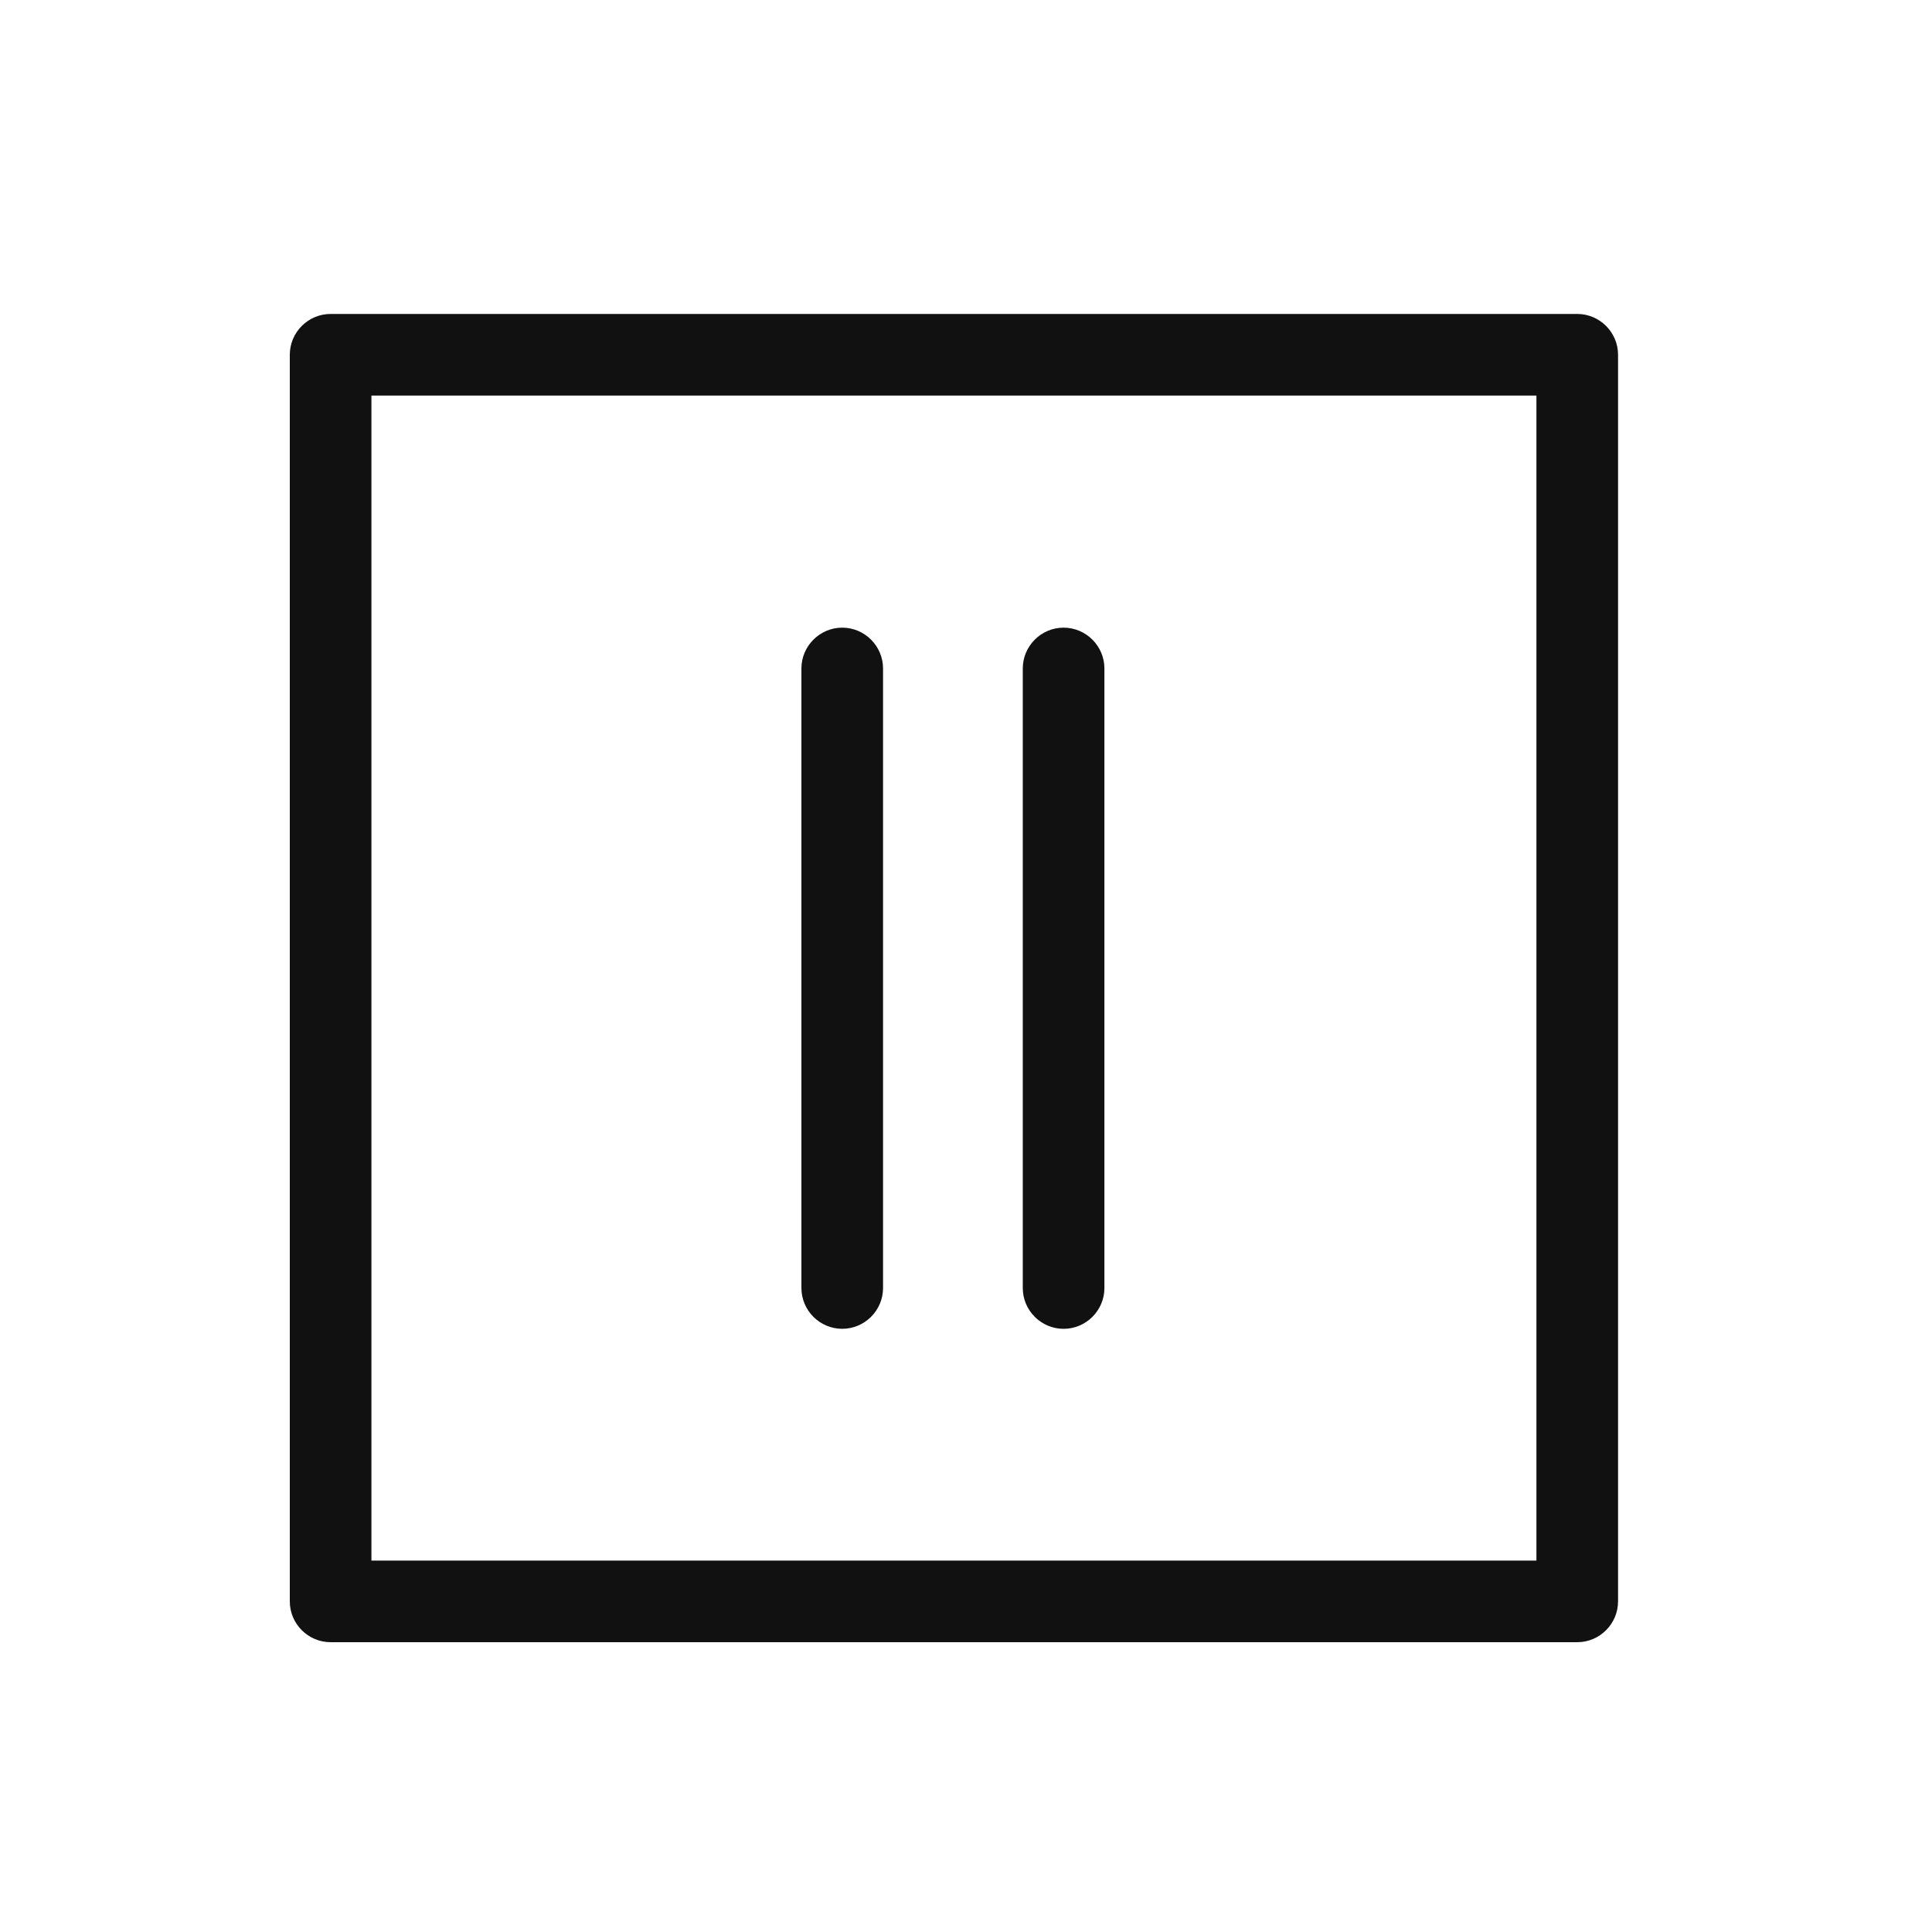 <svg width="80" height="80" viewBox="0 0 80 80" fill="none" xmlns="http://www.w3.org/2000/svg"><g clip-path="url(#a)" fill="#111"><path d="M12 14.69v51.62c0 .93.76 1.69 1.69 1.69h51.62c.93 0 1.69-.76 1.69-1.69V14.69c0-.93-.76-1.69-1.69-1.69H13.69c-.93 0-1.69.76-1.69 1.69m51.62 1.69v48.24H15.38V16.38zm-30.435 11.3v25.653c0 .93.76 1.69 1.69 1.69s1.69-.76 1.69-1.69V27.68c0-.929-.761-1.69-1.69-1.69-.93 0-1.69.761-1.69 1.69"/><path d="M42.351 53.333V27.68c0-.929.76-1.69 1.69-1.69s1.69.761 1.69 1.69v25.654c0 .93-.76 1.69-1.69 1.69s-1.69-.76-1.69-1.69"/></g><defs><clipPath id="a"><path fill="#fff" d="M10 68V13h59v55z"/></clipPath></defs></svg>